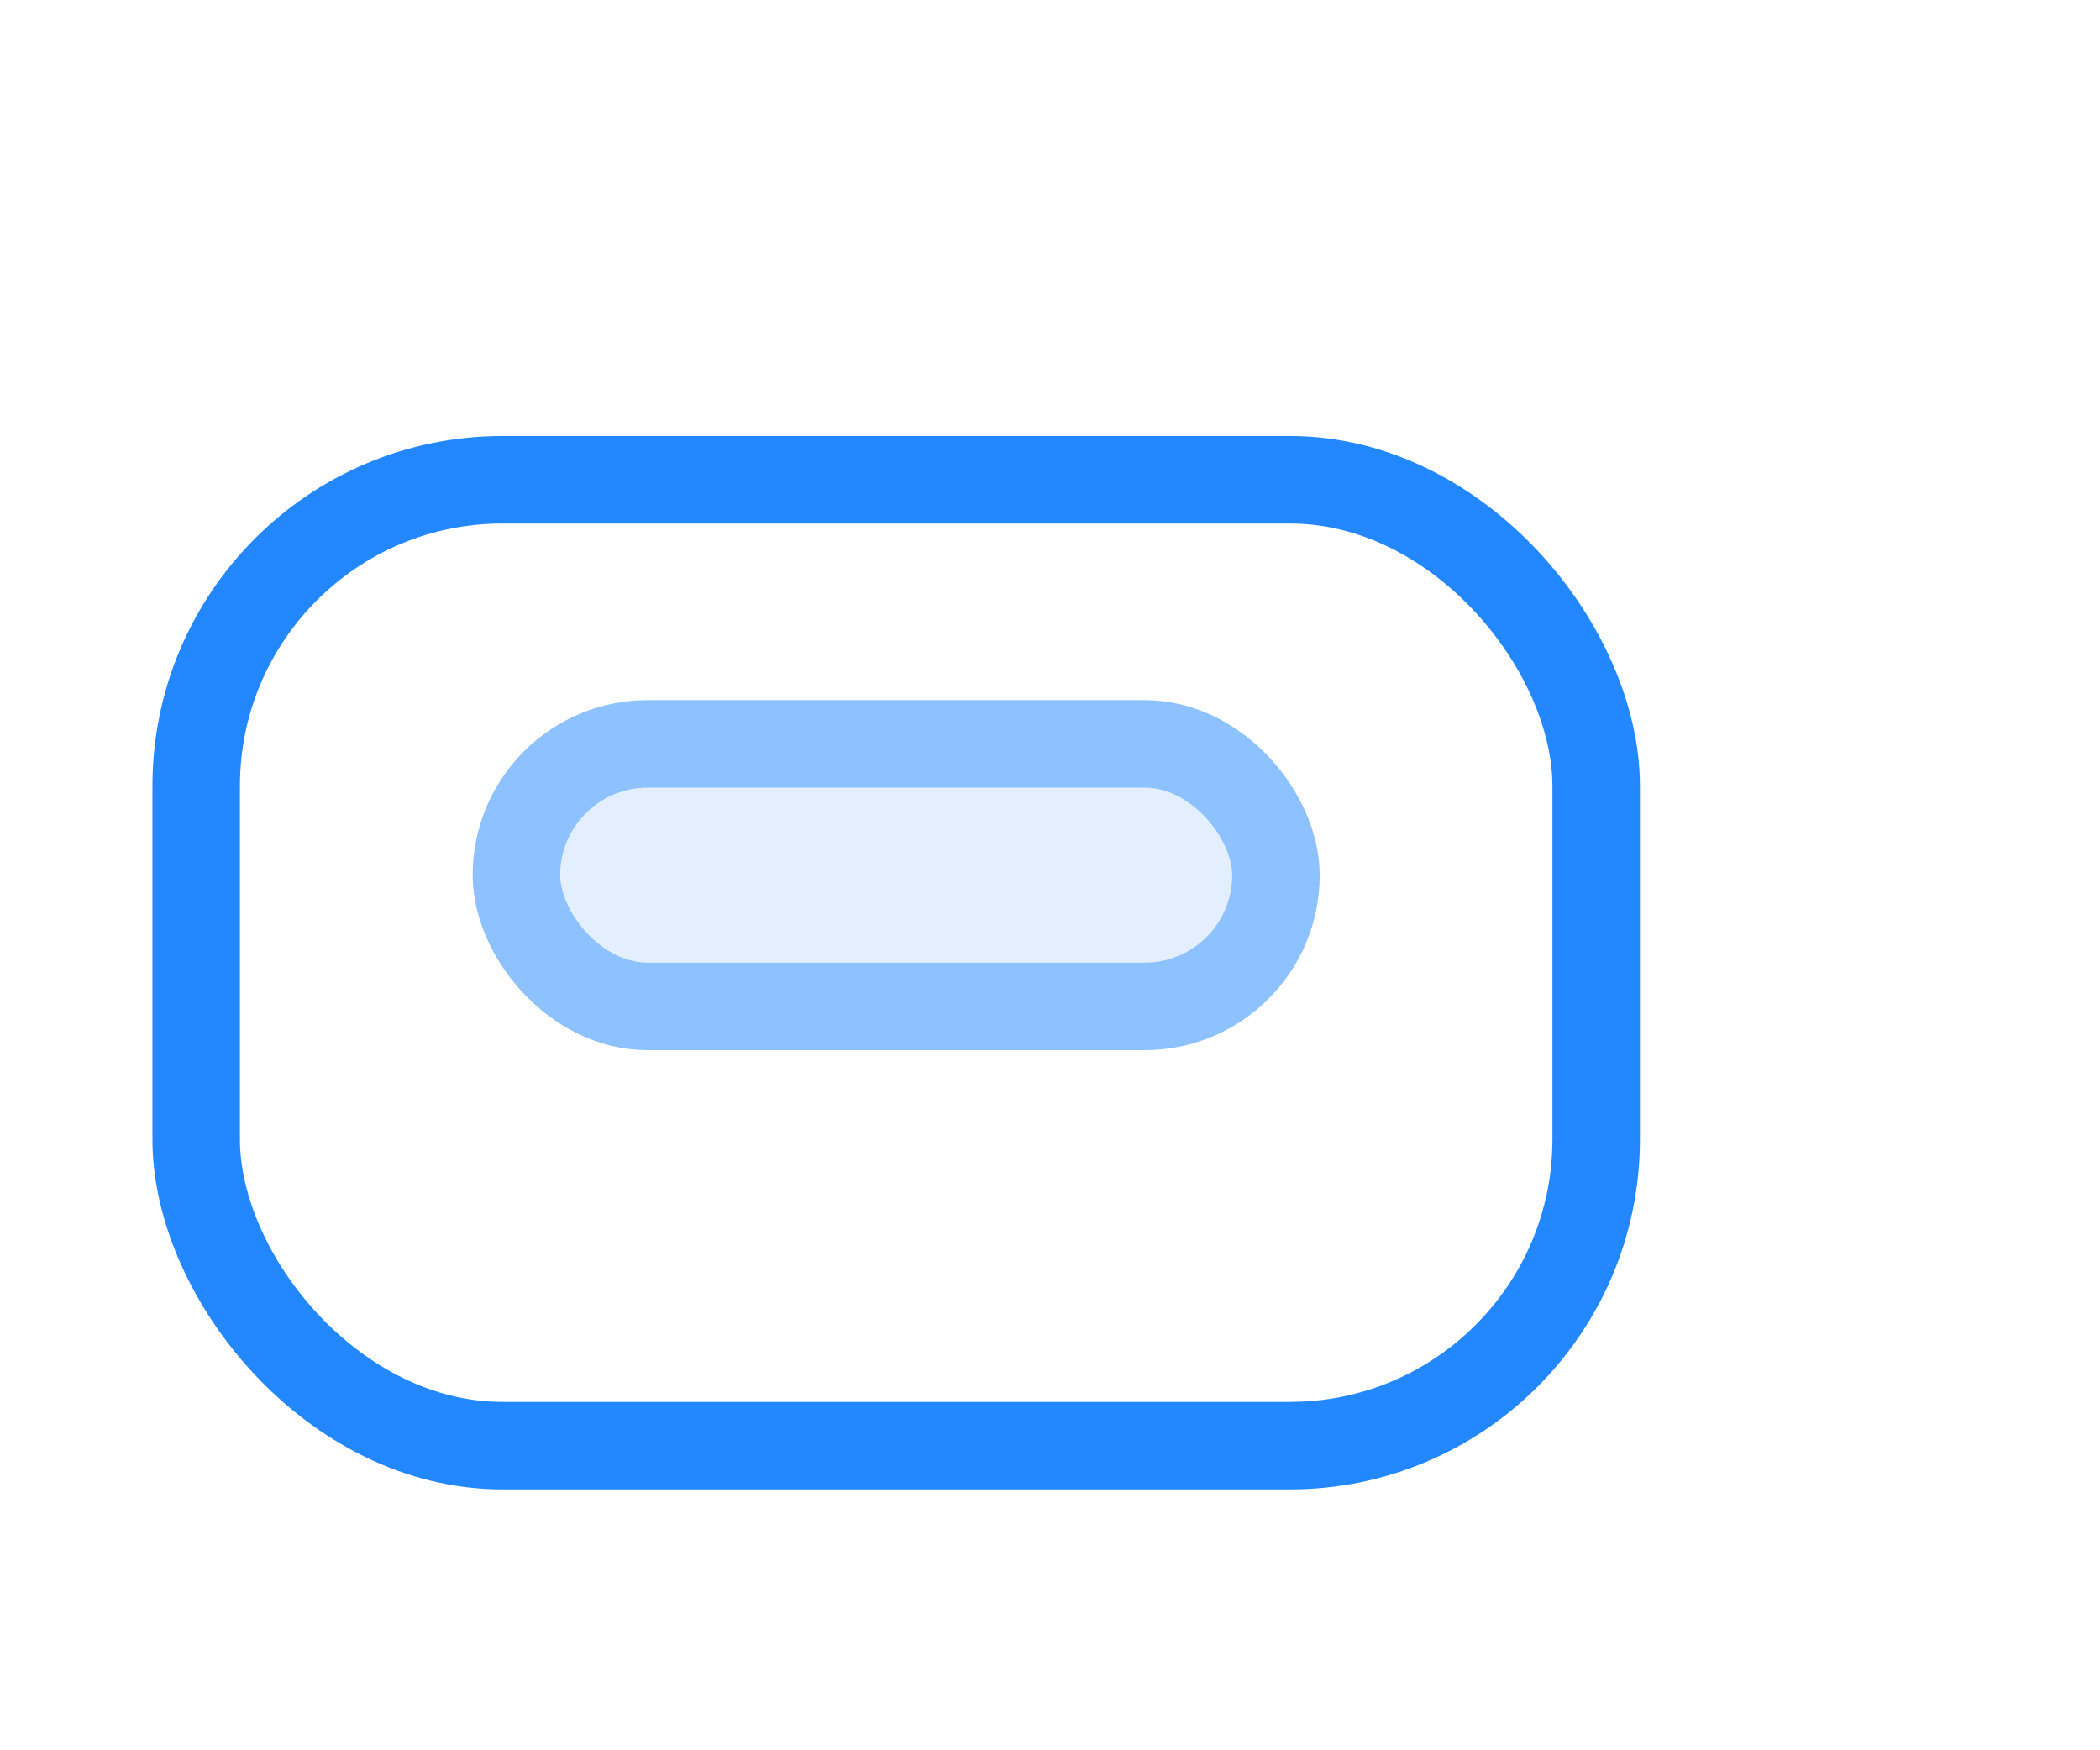 <svg width="24" height="20" viewBox="0 0 24 20" fill="none" xmlns="http://www.w3.org/2000/svg">
<g clip-path="url(#clip0_5574_60415)">
<g filter="url(#filter0_d_5574_60415)">
<rect x="1.742" y="3.982" width="17" height="12.037" rx="4" fill="white"/>
<rect x="2.242" y="4.482" width="16" height="11.037" rx="3.5" stroke="#2388FF"/>
</g>
<rect x="5.902" y="8.5" width="8.68" height="3" rx="1.5" fill="#E3EFFF" stroke="#8DC1FF" stroke-linecap="round" stroke-linejoin="round"/>
</g>
<defs>
<filter id="filter0_d_5574_60415" x="-0.258" y="2.982" width="21" height="16.037" filterUnits="userSpaceOnUse" color-interpolation-filters="sRGB">
<feFlood flood-opacity="0" result="BackgroundImageFix"/>
<feColorMatrix in="SourceAlpha" type="matrix" values="0 0 0 0 0 0 0 0 0 0 0 0 0 0 0 0 0 0 127 0" result="hardAlpha"/>
<feOffset dy="1"/>
<feGaussianBlur stdDeviation="1"/>
<feComposite in2="hardAlpha" operator="out"/>
<feColorMatrix type="matrix" values="0 0 0 0 0.138 0 0 0 0 0.534 0 0 0 0 1 0 0 0 0.15 0"/>
<feBlend mode="normal" in2="BackgroundImageFix" result="effect1_dropShadow_5574_60415"/>
<feBlend mode="normal" in="SourceGraphic" in2="effect1_dropShadow_5574_60415" result="shape"/>
</filter>
<clipPath id="clip0_5574_60415">
<rect width="24" height="20" fill="white"/>
</clipPath>
</defs>
</svg>
